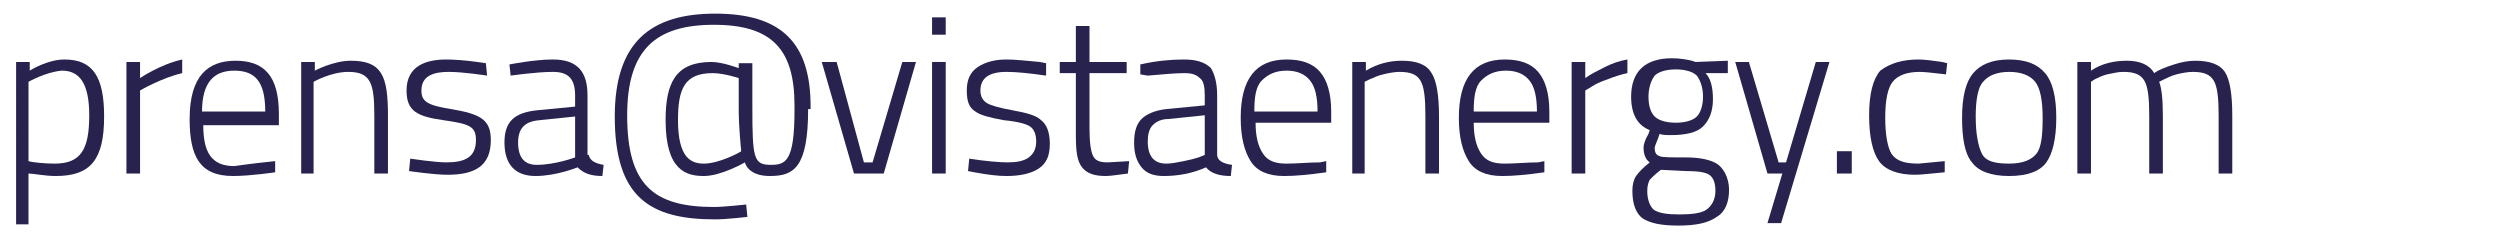 <?xml version="1.0" encoding="utf-8"?>
<!-- Generator: Adobe Illustrator 25.4.1, SVG Export Plug-In . SVG Version: 6.00 Build 0)  -->
<svg version="1.1" id="Layer_1" xmlns="http://www.w3.org/2000/svg" xmlns:xlink="http://www.w3.org/1999/xlink" x="0px" y="0px"
	 viewBox="0 0 201.7 18.9" style="enable-background:new 0 0 201.7 18.9;" xml:space="preserve">
<style type="text/css">
	.st0{fill:#27224E;}
</style>
<path class="st0" d="M1.3,5h1.1v0.7c0,0,1.4-0.9,2.8-0.9c2.3,0,3.2,1.4,3.2,4.6c0,3.5-1.1,4.8-3.9,4.8c-0.9,0-1.8-0.2-2.2-0.2v4.1
	h-1C1.3,18.1,1.3,5,1.3,5z M2.3,6.6V13c0.3,0.1,1.3,0.2,2.1,0.2c2.1,0,2.8-1.1,2.8-3.9c0-2.6-0.8-3.6-2.2-3.6
	C3.7,5.8,2.3,6.6,2.3,6.6z"/>
<path class="st0" d="M10.2,5h1.1v1.3c0,0,1.6-1.1,3.4-1.5v1.1c-1.7,0.4-3.4,1.4-3.4,1.4V14h-1.1C10.2,14,10.2,5,10.2,5z"/>
<path class="st0" d="M22.2,13v0.9c0,0-2,0.3-3.4,0.3c-2.7,0-3.5-1.6-3.5-4.6c0-3.5,1.5-4.7,3.7-4.7c2.3,0,3.5,1.2,3.5,4.3v0.9h-6.1
	c0,2.1,0.6,3.3,2.5,3.3C20.2,13.2,22.2,13,22.2,13z M21.4,9c0-2.4-0.8-3.3-2.5-3.3c-1.6,0-2.6,0.9-2.6,3.3H21.4z"/>
<path class="st0" d="M24.3,14V5h1.1v0.7c0,0,1.5-0.8,2.9-0.8c2.5,0,3,1.2,3,4.4V14h-1.1V9.3c0-2.6-0.3-3.5-2.1-3.5
	c-1.4,0-2.8,0.8-2.8,0.8V14H24.3z"/>
<path class="st0" d="M39.3,6.1c0,0-1.9-0.3-3.1-0.3C35,5.8,34,6.1,34,7.3c0,0.9,0.5,1.2,2.4,1.5c2.3,0.4,3.2,0.8,3.2,2.5
	c0,2.1-1.3,2.8-3.5,2.8c-1.1,0-3.1-0.3-3.1-0.3l0.1-1c0,0,2,0.3,2.9,0.3c1.5,0,2.4-0.4,2.4-1.8c0-1.1-0.5-1.3-2.6-1.6s-3-0.7-3-2.4
	c0-2,1.6-2.5,3.2-2.5c1.4,0,3.2,0.3,3.2,0.3L39.3,6.1z"/>
<path class="st0" d="M47.5,12.5c0.1,0.5,0.6,0.7,1.2,0.8l-0.1,0.9c-0.9,0-1.5-0.2-2-0.7c0,0-1.7,0.7-3.4,0.7c-1.6,0-2.5-0.9-2.5-2.7
	c0-1.7,0.8-2.4,2.6-2.6l3.1-0.3V7.7c0-1.4-0.6-1.9-1.8-1.9c-1.3,0-3.4,0.3-3.4,0.3l-0.1-0.9c0,0,2-0.4,3.5-0.4c2,0,2.8,1,2.8,2.9
	v4.8H47.5z M43.5,9.7c-1.2,0.1-1.7,0.7-1.7,1.8c0,1.2,0.5,1.8,1.5,1.8c1.5,0,3.1-0.6,3.1-0.6V9.4L43.5,9.7z"/>
<path class="st0" d="M65.2,8.8c0,4.8-1.2,5.4-3.1,5.4c-1.8,0-2-1.1-2-1.1s-1.9,1.1-3.3,1.1c-1.4,0-3.1-0.4-3.1-4.5
	c0-3,0.8-4.7,3.7-4.7c0.9,0,2.2,0.5,2.2,0.5V5.1h1.1v3.5c0,4.2,0.1,4.7,1.5,4.7c1.2,0,1.9-0.3,1.9-4.4V8.5C64.1,4,62.3,2,57.6,2
	s-7,2-7,7.3c0,5.6,2.1,7.4,7,7.4c0.8,0,2.6-0.2,2.6-0.2l0.1,1c0,0-1.7,0.2-2.6,0.2c-5.3,0-8.1-1.8-8.1-8.3c0-6,2.9-8.3,8.1-8.3
	c5.4,0,7.7,2.4,7.7,7.5v0.2H65.2z M59.8,12.2c0-0.1-0.2-1.8-0.2-3.4V6.3c0,0-1.2-0.4-2.1-0.4c-2.3,0-2.8,1.3-2.8,3.8
	c0,3.1,1.1,3.5,2.1,3.5C58,13.2,59.7,12.3,59.8,12.2z"/>
<g>
	<path class="st0" d="M66.3,5h1.2l2.2,8.1h0.7L72.8,5h1.1l-2.6,9h-2.4L66.3,5z"/>
	<path class="st0" d="M75.2,2.7V1.4h1.1v1.4H75.2z M75.2,14V5h1.1v9H75.2z"/>
	<path class="st0" d="M81.2,5.8c-1.4,0-2.1,0.5-2.1,1.5c0,0.5,0.2,0.8,0.5,1c0.3,0.2,1,0.4,2.1,0.6c1.1,0.2,1.9,0.4,2.3,0.8
		c0.4,0.3,0.7,0.9,0.7,1.9s-0.3,1.6-0.9,2c-0.6,0.4-1.5,0.6-2.6,0.6c-0.7,0-1.5-0.1-2.6-0.3l-0.5-0.1l0.1-1c1.3,0.2,2.4,0.3,3.1,0.3
		c0.7,0,1.3-0.1,1.7-0.4c0.4-0.3,0.6-0.7,0.6-1.3c0-0.6-0.2-1-0.5-1.2c-0.3-0.2-1-0.4-2.1-0.5c-1.1-0.2-1.9-0.4-2.3-0.7
		C78.2,8.7,78,8.2,78,7.3c0-0.9,0.3-1.5,0.9-1.9c0.6-0.4,1.4-0.6,2.3-0.6c0.7,0,1.6,0.1,2.7,0.2l0.5,0.1l0,1C83,5.9,82,5.8,81.2,5.8
		z"/>
	<path class="st0" d="M90.9,5.9h-3v4.4c0,1.2,0.1,1.9,0.3,2.3c0.2,0.4,0.6,0.5,1.2,0.5l1.7-0.1L91,14c-0.8,0.1-1.4,0.2-1.8,0.2
		c-0.9,0-1.5-0.2-1.9-0.7c-0.4-0.5-0.5-1.3-0.5-2.6v-5h-1.3V5h1.3V2.1h1.1V5h3V5.9z"/>
	<path class="st0" d="M98.2,7.7v4.8c0,0.4,0.4,0.7,1.2,0.8l-0.1,0.9c-0.9,0-1.6-0.2-2-0.7c-1.1,0.5-2.3,0.7-3.4,0.7
		c-0.8,0-1.4-0.2-1.8-0.7s-0.6-1.1-0.6-2c0-0.9,0.2-1.5,0.6-1.9c0.4-0.4,1.1-0.7,2-0.8l3.1-0.3V7.7c0-0.7-0.1-1.2-0.4-1.4
		c-0.3-0.3-0.7-0.4-1.2-0.4c-0.8,0-1.8,0.1-3,0.2L92,6L92,5.2c1.3-0.3,2.5-0.4,3.5-0.4c1,0,1.7,0.2,2.2,0.7C98,6,98.2,6.7,98.2,7.7z
		 M92.6,11.4c0,1.2,0.5,1.8,1.5,1.8c0.4,0,0.9-0.1,1.4-0.2s0.9-0.2,1.2-0.3l0.5-0.2V9.3l-2.9,0.3c-0.6,0-1,0.2-1.3,0.5
		C92.7,10.4,92.6,10.9,92.6,11.4z"/>
	<path class="st0" d="M106.5,13.1L107,13l0,0.9c-1.4,0.2-2.5,0.3-3.4,0.3c-1.3,0-2.2-0.4-2.7-1.2c-0.5-0.8-0.8-1.9-0.8-3.5
		c0-3.1,1.2-4.7,3.7-4.7c1.2,0,2.1,0.3,2.7,1c0.6,0.7,0.9,1.8,0.9,3.2l0,0.9h-6.1c0,1.1,0.2,1.9,0.6,2.5s1,0.8,1.9,0.8
		C104.7,13.2,105.6,13.1,106.5,13.1z M101.2,9h5.1c0-1.2-0.2-2-0.6-2.5c-0.4-0.5-1-0.8-1.9-0.8s-1.5,0.3-2,0.8S101.2,7.9,101.2,9z"
		/>
	<path class="st0" d="M110.2,14h-1.1V5h1.1v0.7c1-0.6,2-0.8,2.9-0.8c1.2,0,2,0.3,2.4,1c0.4,0.6,0.6,1.8,0.6,3.5V14H115V9.3
		c0-1.4-0.1-2.3-0.4-2.8s-0.8-0.7-1.7-0.7c-0.4,0-0.9,0.1-1.3,0.2c-0.5,0.1-0.8,0.3-1.1,0.4l-0.4,0.2V14z"/>
	<path class="st0" d="M124.1,13.1l0.5-0.1l0,0.9c-1.4,0.2-2.5,0.3-3.4,0.3c-1.3,0-2.2-0.4-2.7-1.2c-0.5-0.8-0.8-1.9-0.8-3.5
		c0-3.1,1.2-4.7,3.7-4.7c1.2,0,2.1,0.3,2.7,1c0.6,0.7,0.9,1.8,0.9,3.2l0,0.9h-6.1c0,1.1,0.2,1.9,0.6,2.5s1,0.8,1.9,0.8
		C122.3,13.2,123.2,13.1,124.1,13.1z M118.9,9h5.1c0-1.2-0.2-2-0.6-2.5c-0.4-0.5-1-0.8-1.9-0.8s-1.5,0.3-2,0.8S118.9,7.9,118.9,9z"
		/>
	<path class="st0" d="M126.8,14V5h1.1v1.3c0.4-0.3,1-0.6,1.6-0.9c0.6-0.3,1.2-0.5,1.8-0.6v1.1c-0.5,0.1-1.1,0.3-1.6,0.5
		c-0.6,0.2-1,0.4-1.3,0.6l-0.5,0.3V14H126.8z"/>
	<path class="st0" d="M139.5,15.3c0,1-0.3,1.8-1,2.2c-0.7,0.5-1.7,0.7-3.1,0.7c-1.4,0-2.3-0.2-2.9-0.6c-0.5-0.4-0.8-1.1-0.8-2.2
		c0-0.5,0.1-0.9,0.3-1.2c0.2-0.3,0.6-0.7,1.1-1.1c-0.3-0.2-0.5-0.6-0.5-1.2c0-0.2,0.1-0.6,0.4-1.1l0.1-0.3c-1-0.4-1.5-1.3-1.5-2.7
		c0-2,1.1-3.1,3.3-3.1c0.6,0,1.2,0.1,1.6,0.2l0.3,0.1l2.6-0.1v1l-1.8,0c0.4,0.4,0.6,1.1,0.6,2.1c0,1-0.3,1.7-0.8,2.2
		c-0.5,0.5-1.4,0.7-2.6,0.7c-0.3,0-0.7,0-0.9-0.1c-0.2,0.6-0.4,1-0.4,1.1c0,0.4,0.1,0.6,0.4,0.7c0.2,0.1,0.9,0.1,2.1,0.1
		c1.2,0,2,0.2,2.5,0.5S139.5,14.3,139.5,15.3z M132.9,15.4c0,0.7,0.2,1.2,0.5,1.5c0.4,0.3,1.1,0.4,2.1,0.4s1.8-0.1,2.2-0.4
		c0.4-0.3,0.7-0.8,0.7-1.5c0-0.7-0.2-1.1-0.5-1.3c-0.3-0.2-0.9-0.3-1.9-0.3l-2-0.1c-0.4,0.3-0.7,0.6-0.9,0.8
		C133,14.7,132.9,15,132.9,15.4z M133,7.8c0,0.8,0.2,1.3,0.5,1.6c0.3,0.3,0.9,0.5,1.7,0.5c0.8,0,1.4-0.2,1.7-0.5
		c0.3-0.3,0.5-0.9,0.5-1.6s-0.2-1.3-0.5-1.7c-0.3-0.3-0.9-0.5-1.7-0.5c-0.8,0-1.4,0.2-1.7,0.5C133.2,6.5,133,7.1,133,7.8z"/>
	<path class="st0" d="M140,5h1.1l2.4,8.1h0.6l2.4-8.1h1.1l-3.9,13h-1.1l1.2-4h-1.2L140,5z"/>
	<path class="st0" d="M148.2,14v-1.8h1.2V14H148.2z"/>
	<path class="st0" d="M154.8,4.8c0.5,0,1.2,0.1,1.9,0.2l0.4,0.1l-0.1,0.9c-0.9-0.1-1.7-0.2-2.1-0.2c-1.1,0-1.8,0.3-2.2,0.8
		c-0.4,0.5-0.6,1.5-0.6,2.9c0,1.4,0.2,2.4,0.5,2.9c0.4,0.6,1.1,0.8,2.2,0.8l2.1-0.2l0,0.9c-1.1,0.1-1.9,0.2-2.4,0.2
		c-1.4,0-2.4-0.4-2.9-1.1c-0.5-0.7-0.8-1.9-0.8-3.7c0-1.7,0.3-2.9,0.9-3.6C152.5,5.1,153.5,4.8,154.8,4.8z"/>
	<path class="st0" d="M158.3,9.5c0-1.7,0.3-2.9,0.9-3.6c0.6-0.7,1.5-1.1,2.9-1.1s2.3,0.4,2.9,1.1c0.6,0.7,0.9,1.9,0.9,3.6
		s-0.3,2.9-0.8,3.6c-0.5,0.7-1.5,1.1-3,1.1s-2.5-0.4-3-1.1C158.5,12.4,158.3,11.1,158.3,9.5z M159.4,9.4c0,1.4,0.2,2.4,0.5,3
		s1,0.8,2.2,0.8c1.1,0,1.8-0.3,2.2-0.8s0.5-1.5,0.5-2.9s-0.2-2.4-0.6-2.9s-1.1-0.8-2.1-0.8c-1,0-1.7,0.3-2.1,0.8
		C159.6,7,159.4,8,159.4,9.4z"/>
	<path class="st0" d="M168.7,14h-1.1V5h1.1v0.7c0.9-0.6,1.9-0.8,2.9-0.8s1.8,0.3,2.2,1c0.4-0.3,1-0.5,1.6-0.7s1.2-0.3,1.7-0.3
		c1.2,0,2,0.3,2.4,0.9c0.4,0.6,0.6,1.8,0.6,3.5V14H179V9.3c0-1.4-0.1-2.3-0.4-2.8c-0.3-0.5-0.8-0.7-1.7-0.7c-0.4,0-0.9,0.1-1.3,0.2
		s-0.8,0.3-1,0.4l-0.4,0.2c0.2,0.5,0.3,1.4,0.3,2.8V14h-1.1V9.3c0-1.4-0.1-2.3-0.4-2.8s-0.8-0.7-1.7-0.7c-0.4,0-0.8,0.1-1.3,0.2
		c-0.4,0.1-0.8,0.3-1,0.4l-0.3,0.2V14z"/>
</g>
</svg>
